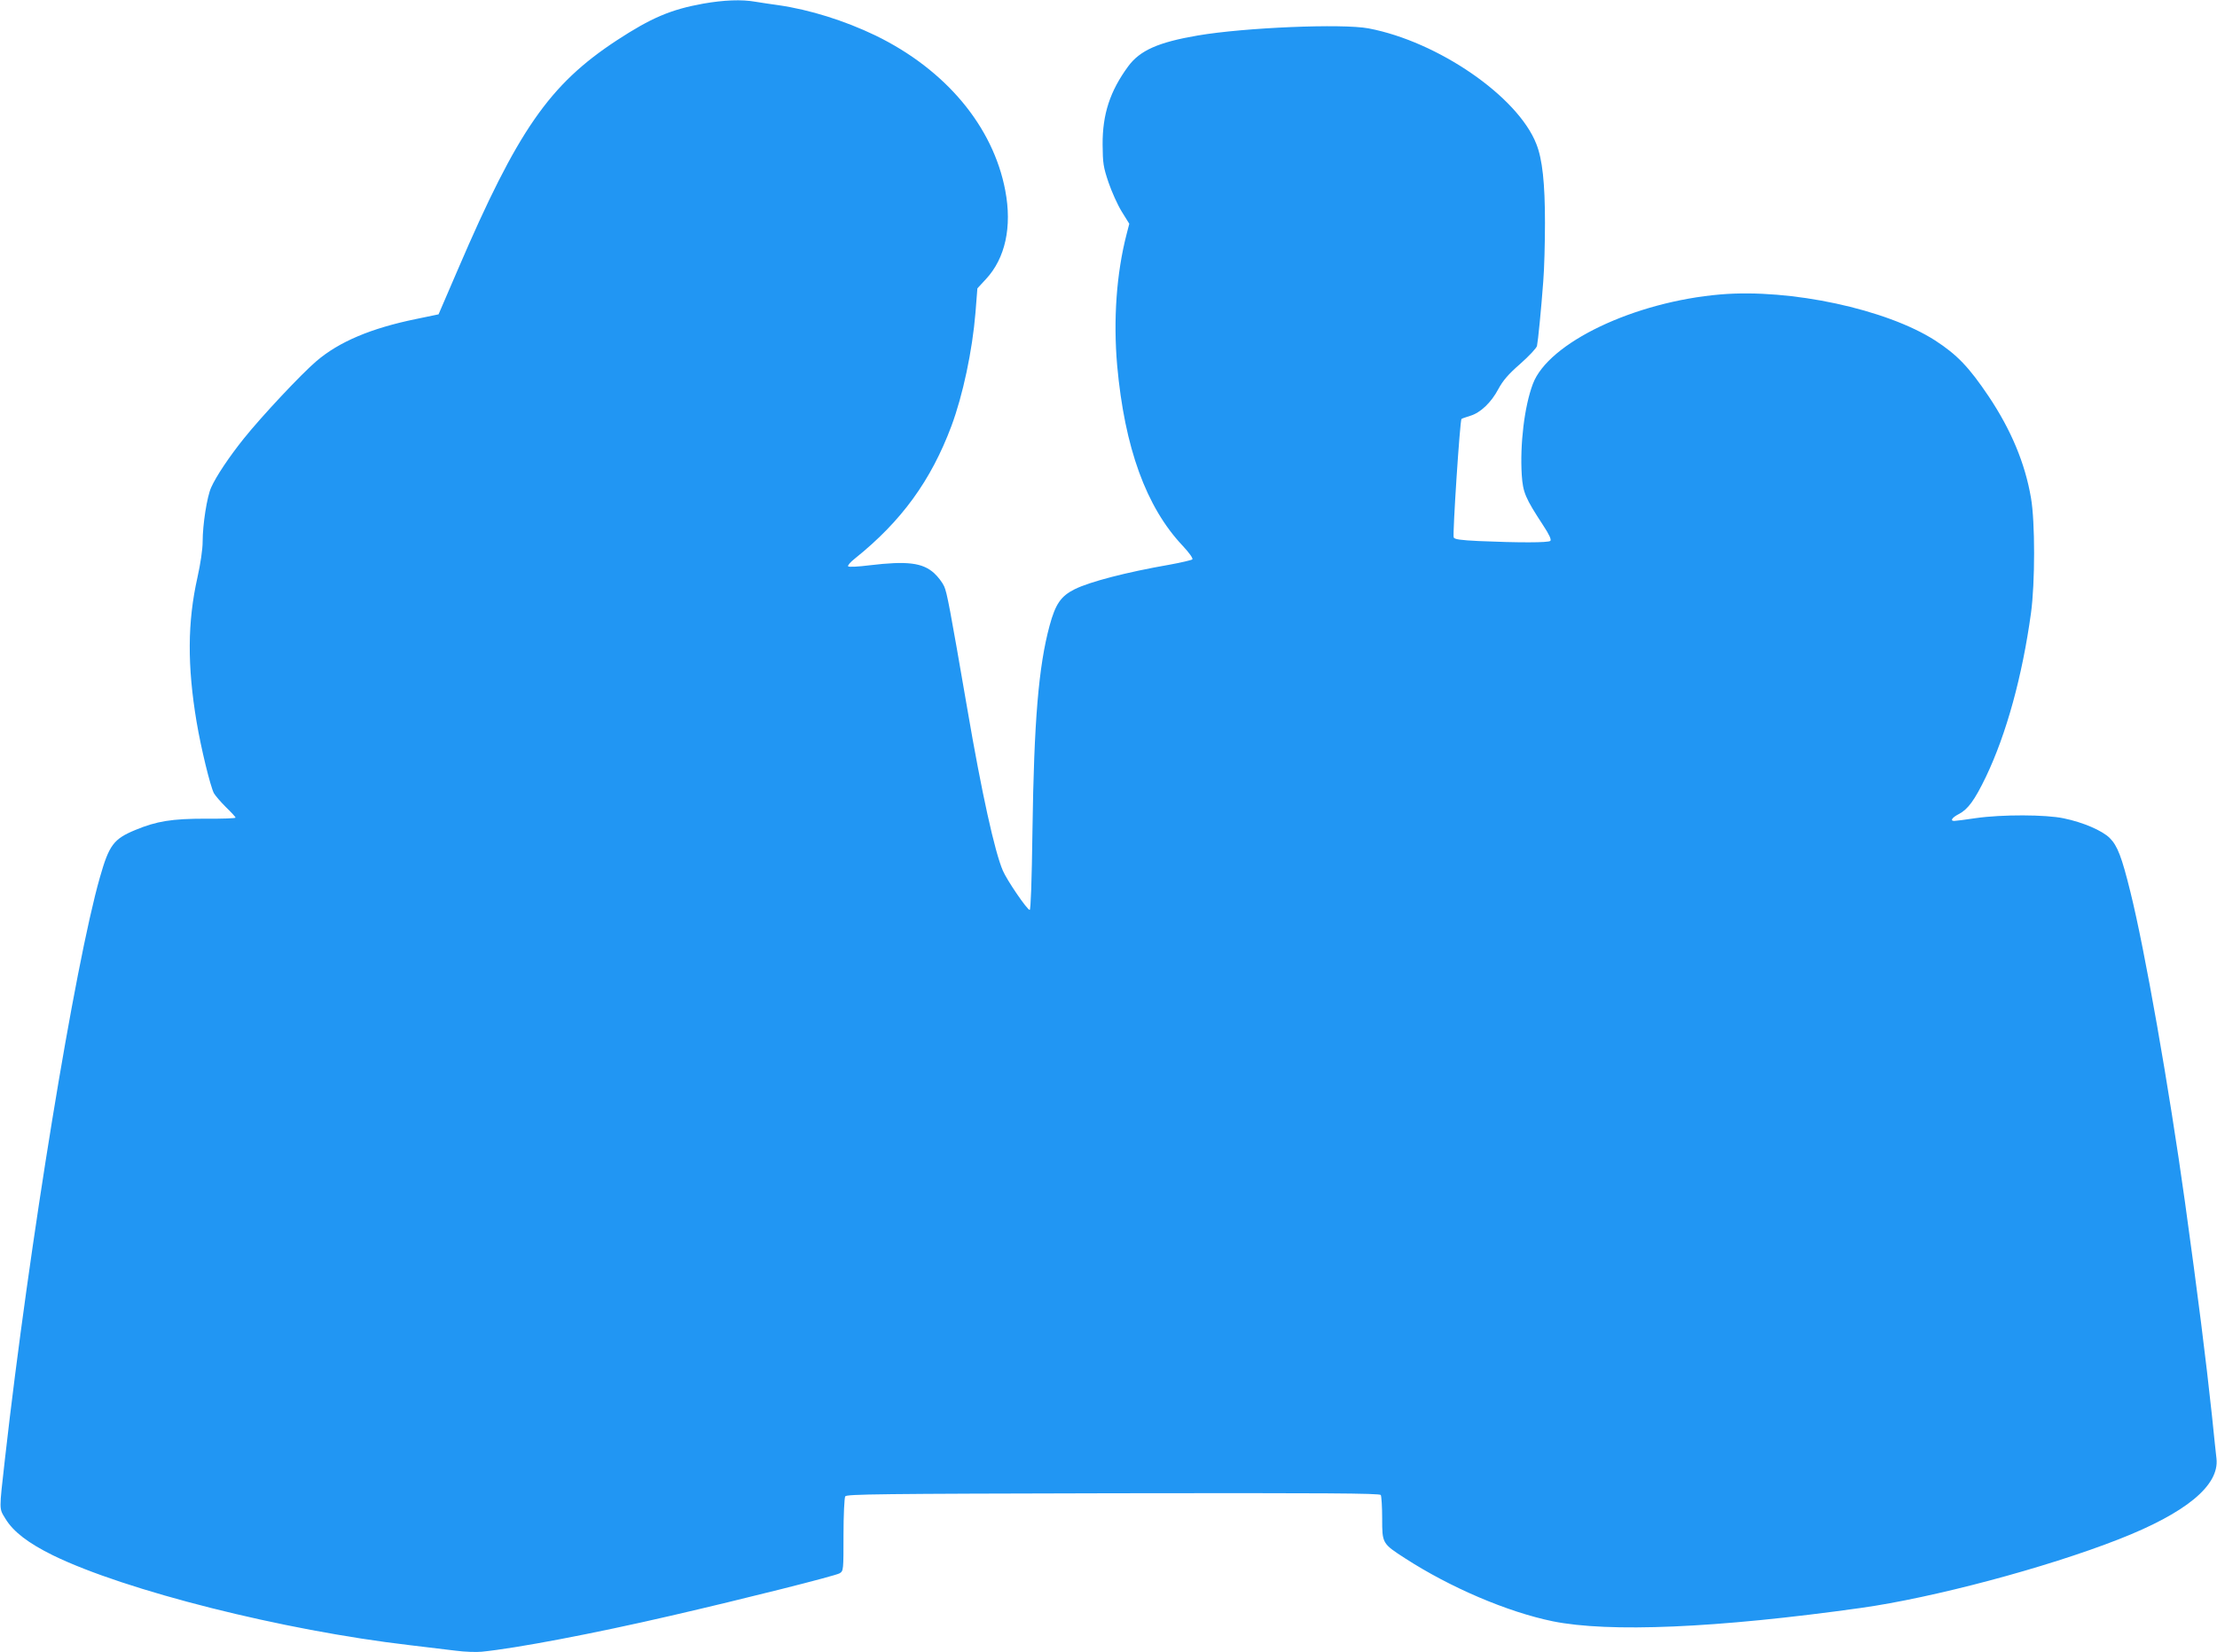 <?xml version="1.0" standalone="no"?>
<!DOCTYPE svg PUBLIC "-//W3C//DTD SVG 20010904//EN"
 "http://www.w3.org/TR/2001/REC-SVG-20010904/DTD/svg10.dtd">
<svg version="1.0" xmlns="http://www.w3.org/2000/svg"
 width="1280pt" height="954pt" viewBox="0 0 1280 954"
 preserveAspectRatio="xMidYMid meet">
<g transform="translate(0,954) scale(0.1,-0.1)"
fill="#2196f3" stroke="none">
<path d="M4060 9519 c-188 -34 -300 -82 -499 -212 -390 -256 -572 -519 -917
-1322 l-112 -260 -130 -27 c-259 -53 -444 -131 -575 -243 -87 -74 -315 -317
-420 -448 -84 -105 -159 -217 -188 -282 -24 -53 -49 -214 -49 -312 0 -44 -12
-126 -30 -207 -58 -258 -59 -511 -5 -834 26 -154 79 -371 100 -412 8 -14 39
-50 69 -80 31 -30 56 -57 56 -61 0 -4 -78 -7 -172 -6 -195 0 -283 -14 -406
-65 -126 -52 -152 -87 -205 -273 -145 -507 -408 -2117 -548 -3355 -35 -311
-35 -287 3 -350 45 -74 131 -140 273 -210 417 -204 1330 -434 2060 -519 94
-11 213 -26 266 -32 52 -7 120 -9 150 -6 201 20 648 105 1093 208 421 97 949
230 974 245 22 14 22 18 22 222 0 114 5 214 10 222 8 13 193 15 1546 18 1228
2 1539 0 1546 -10 4 -7 8 -68 8 -134 0 -146 0 -146 133 -232 260 -168 589
-309 851 -363 324 -66 946 -40 1781 77 414 58 1066 231 1487 396 389 152 582
311 565 466 -3 26 -15 137 -26 247 -36 335 -80 686 -156 1235 -92 661 -232
1457 -315 1790 -50 203 -75 267 -119 311 -43 43 -154 91 -266 114 -103 22
-357 23 -509 1 -60 -9 -115 -16 -123 -16 -26 0 -12 20 27 40 52 27 91 80 156
215 118 247 210 581 260 945 24 175 24 528 0 665 -34 200 -115 393 -244 586
-115 171 -183 241 -309 323 -282 181 -835 300 -1239 266 -498 -42 -995 -279
-1084 -517 -49 -130 -75 -350 -64 -526 7 -101 20 -132 124 -291 35 -53 48 -82
41 -89 -11 -11 -184 -11 -414 -1 -104 5 -140 10 -144 21 -7 18 36 676 45 684
4 3 27 11 50 18 59 17 122 77 163 155 26 48 56 84 126 145 51 45 95 92 97 104
6 29 24 209 36 371 6 71 10 224 10 340 0 229 -15 368 -50 455 -107 274 -568
591 -968 667 -152 29 -718 5 -987 -41 -228 -39 -334 -86 -402 -179 -104 -142
-148 -275 -147 -451 1 -108 4 -129 34 -218 18 -53 52 -129 76 -168 l44 -71
-15 -58 c-59 -227 -78 -496 -55 -760 43 -475 167 -818 379 -1042 38 -41 60
-72 55 -78 -5 -4 -63 -18 -129 -30 -253 -44 -463 -99 -550 -142 -80 -40 -111
-85 -145 -210 -64 -236 -90 -552 -99 -1183 -4 -297 -10 -460 -16 -459 -15 1
-131 171 -155 227 -47 109 -122 448 -205 933 -102 591 -117 671 -134 709 -10
22 -36 56 -58 76 -67 60 -155 71 -373 45 -63 -8 -119 -11 -123 -6 -5 4 13 25
40 46 268 215 438 449 556 764 66 177 121 435 139 655 l11 140 49 53 c112 120
152 302 112 512 -70 370 -344 698 -749 895 -179 86 -380 149 -560 175 -44 6
-104 15 -134 20 -79 14 -181 10 -301 -11z"/>
</g>
</svg>
